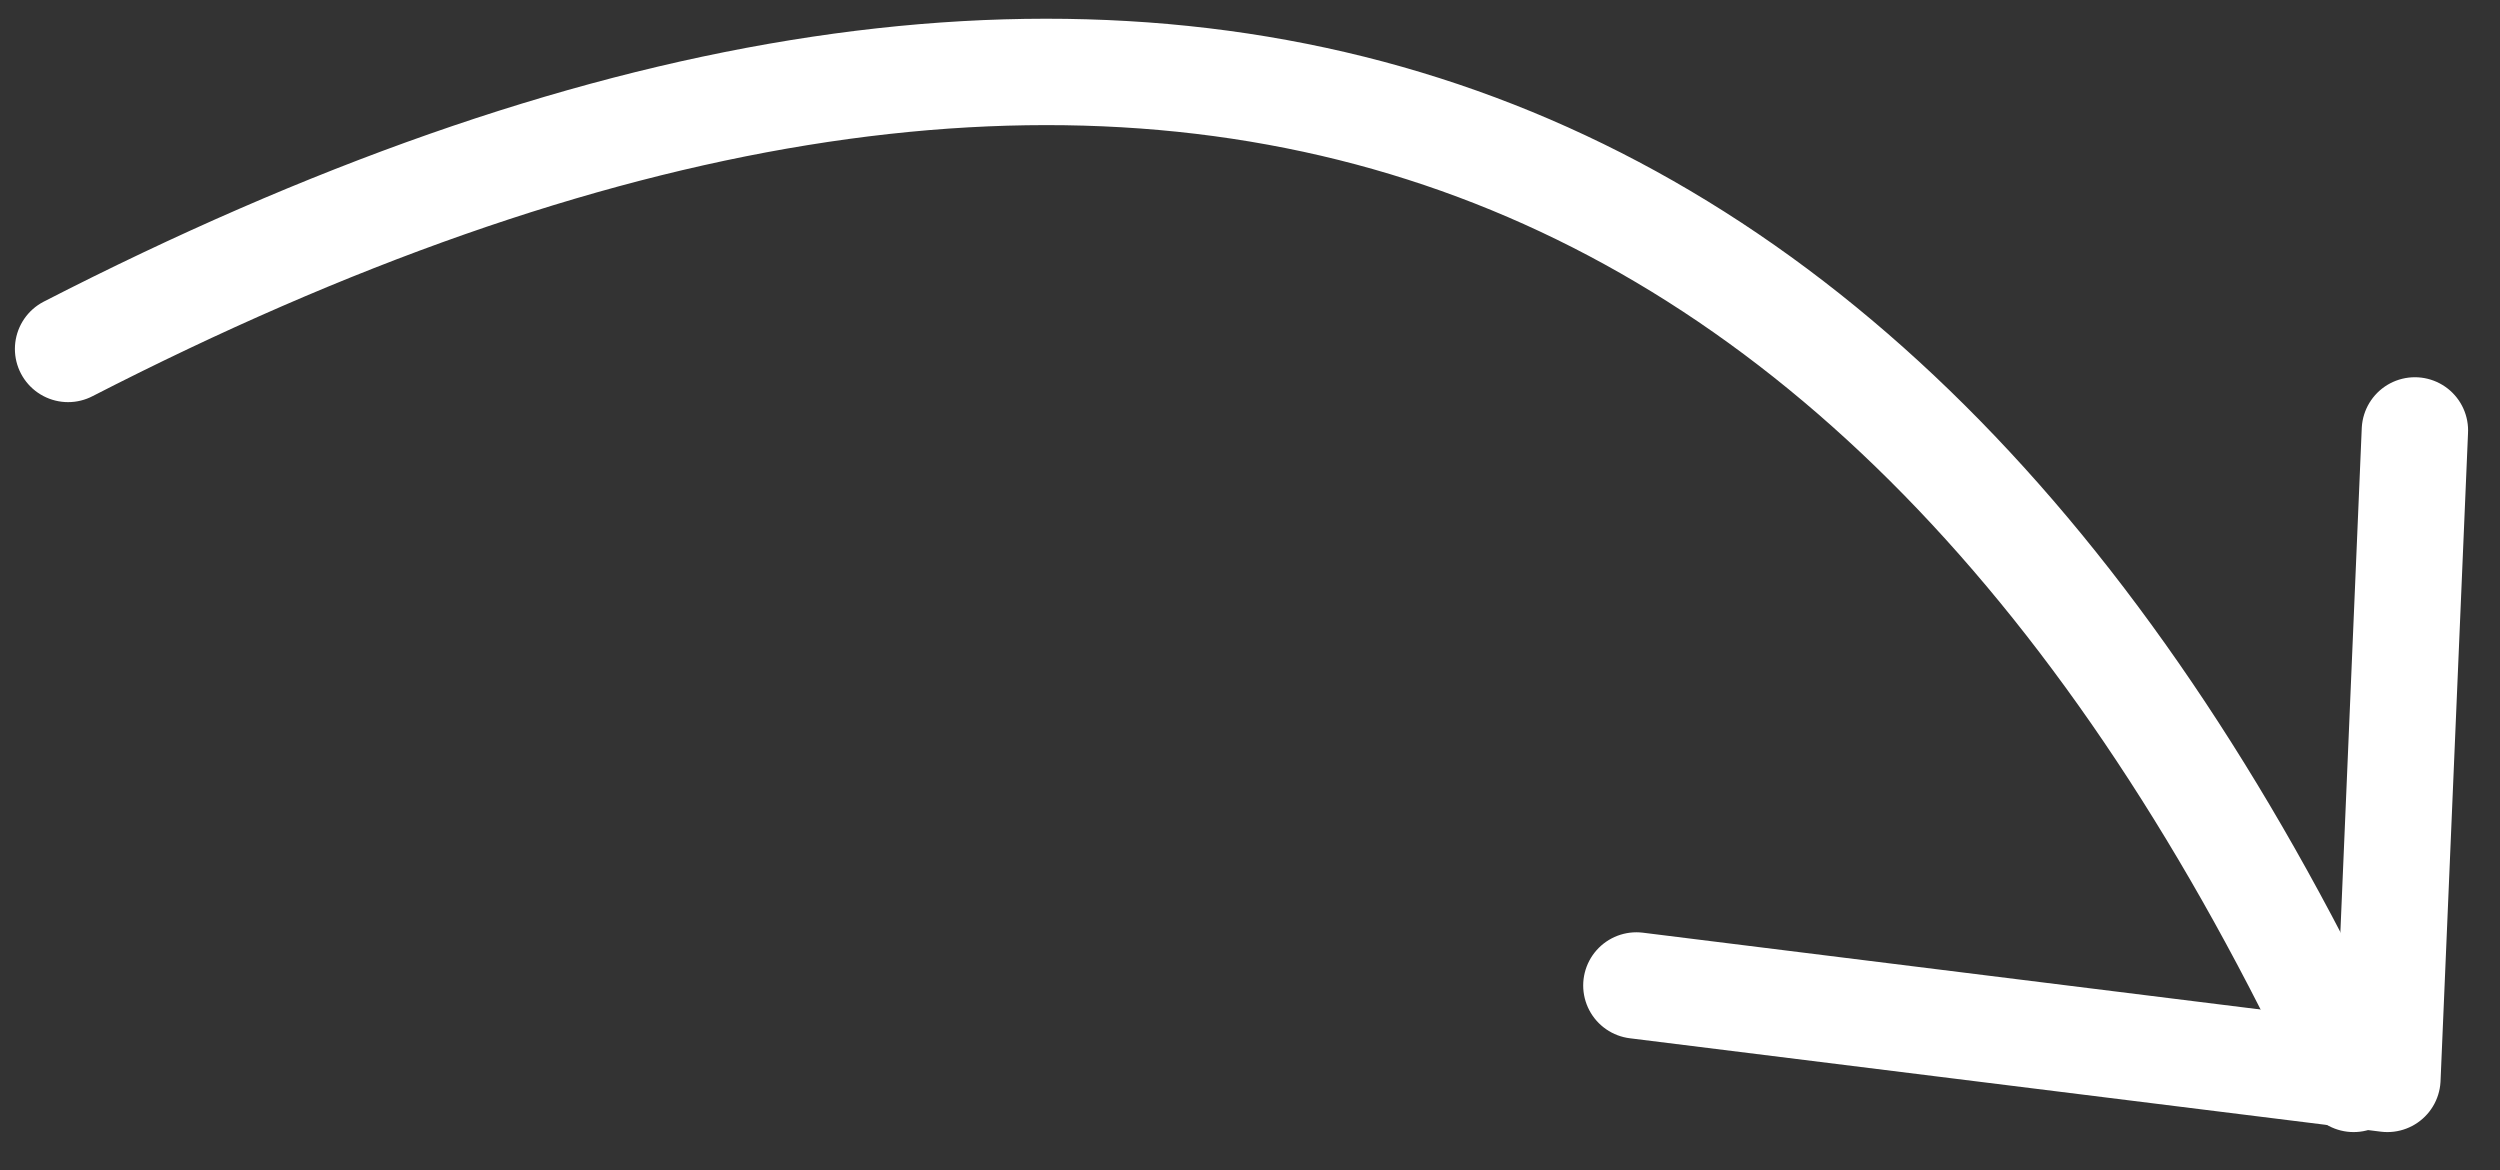 <?xml version="1.0" encoding="UTF-8"?>
<svg width="47px" height="22px" viewBox="0 0 47 22" version="1.1" xmlns="http://www.w3.org/2000/svg" xmlns:xlink="http://www.w3.org/1999/xlink">
    <rect x="0" y="0" width="47" height="22" fill="#333333" stroke="none"/>
    <!-- Generator: sketchtool 62 (101010) - https://sketch.com -->
    <title>A14171CE-2024-4040-A462-823DFCBA05BE</title>
    <desc>Created with sketchtool.</desc>
    <g id="Main" stroke="none" stroke-width="1" fill="none" fill-rule="evenodd" stroke-linecap="round" stroke-linejoin="round">
        <g id="Homepage_Update---Powerplay" transform="translate(-970, -3712)" stroke="#FFFFFF" stroke-width="2">
            <g id="Group-25" transform="translate(792, 3705)">
                <g id="Group-28" transform="translate(86.8, 0)">
                    <g id="Group-19" transform="translate(92.48, 7.96)">
                        <path d="M0,5.6 C19.656,-4.491 33.978,0.083 42.968,19.323" id="Path-3"></path>
                        <polyline id="Path-4" points="29.484 17.567 43.603 19.323 44.12 7.132"></polyline>
                    </g>
                </g>
            </g>
        </g>
    </g>
</svg>